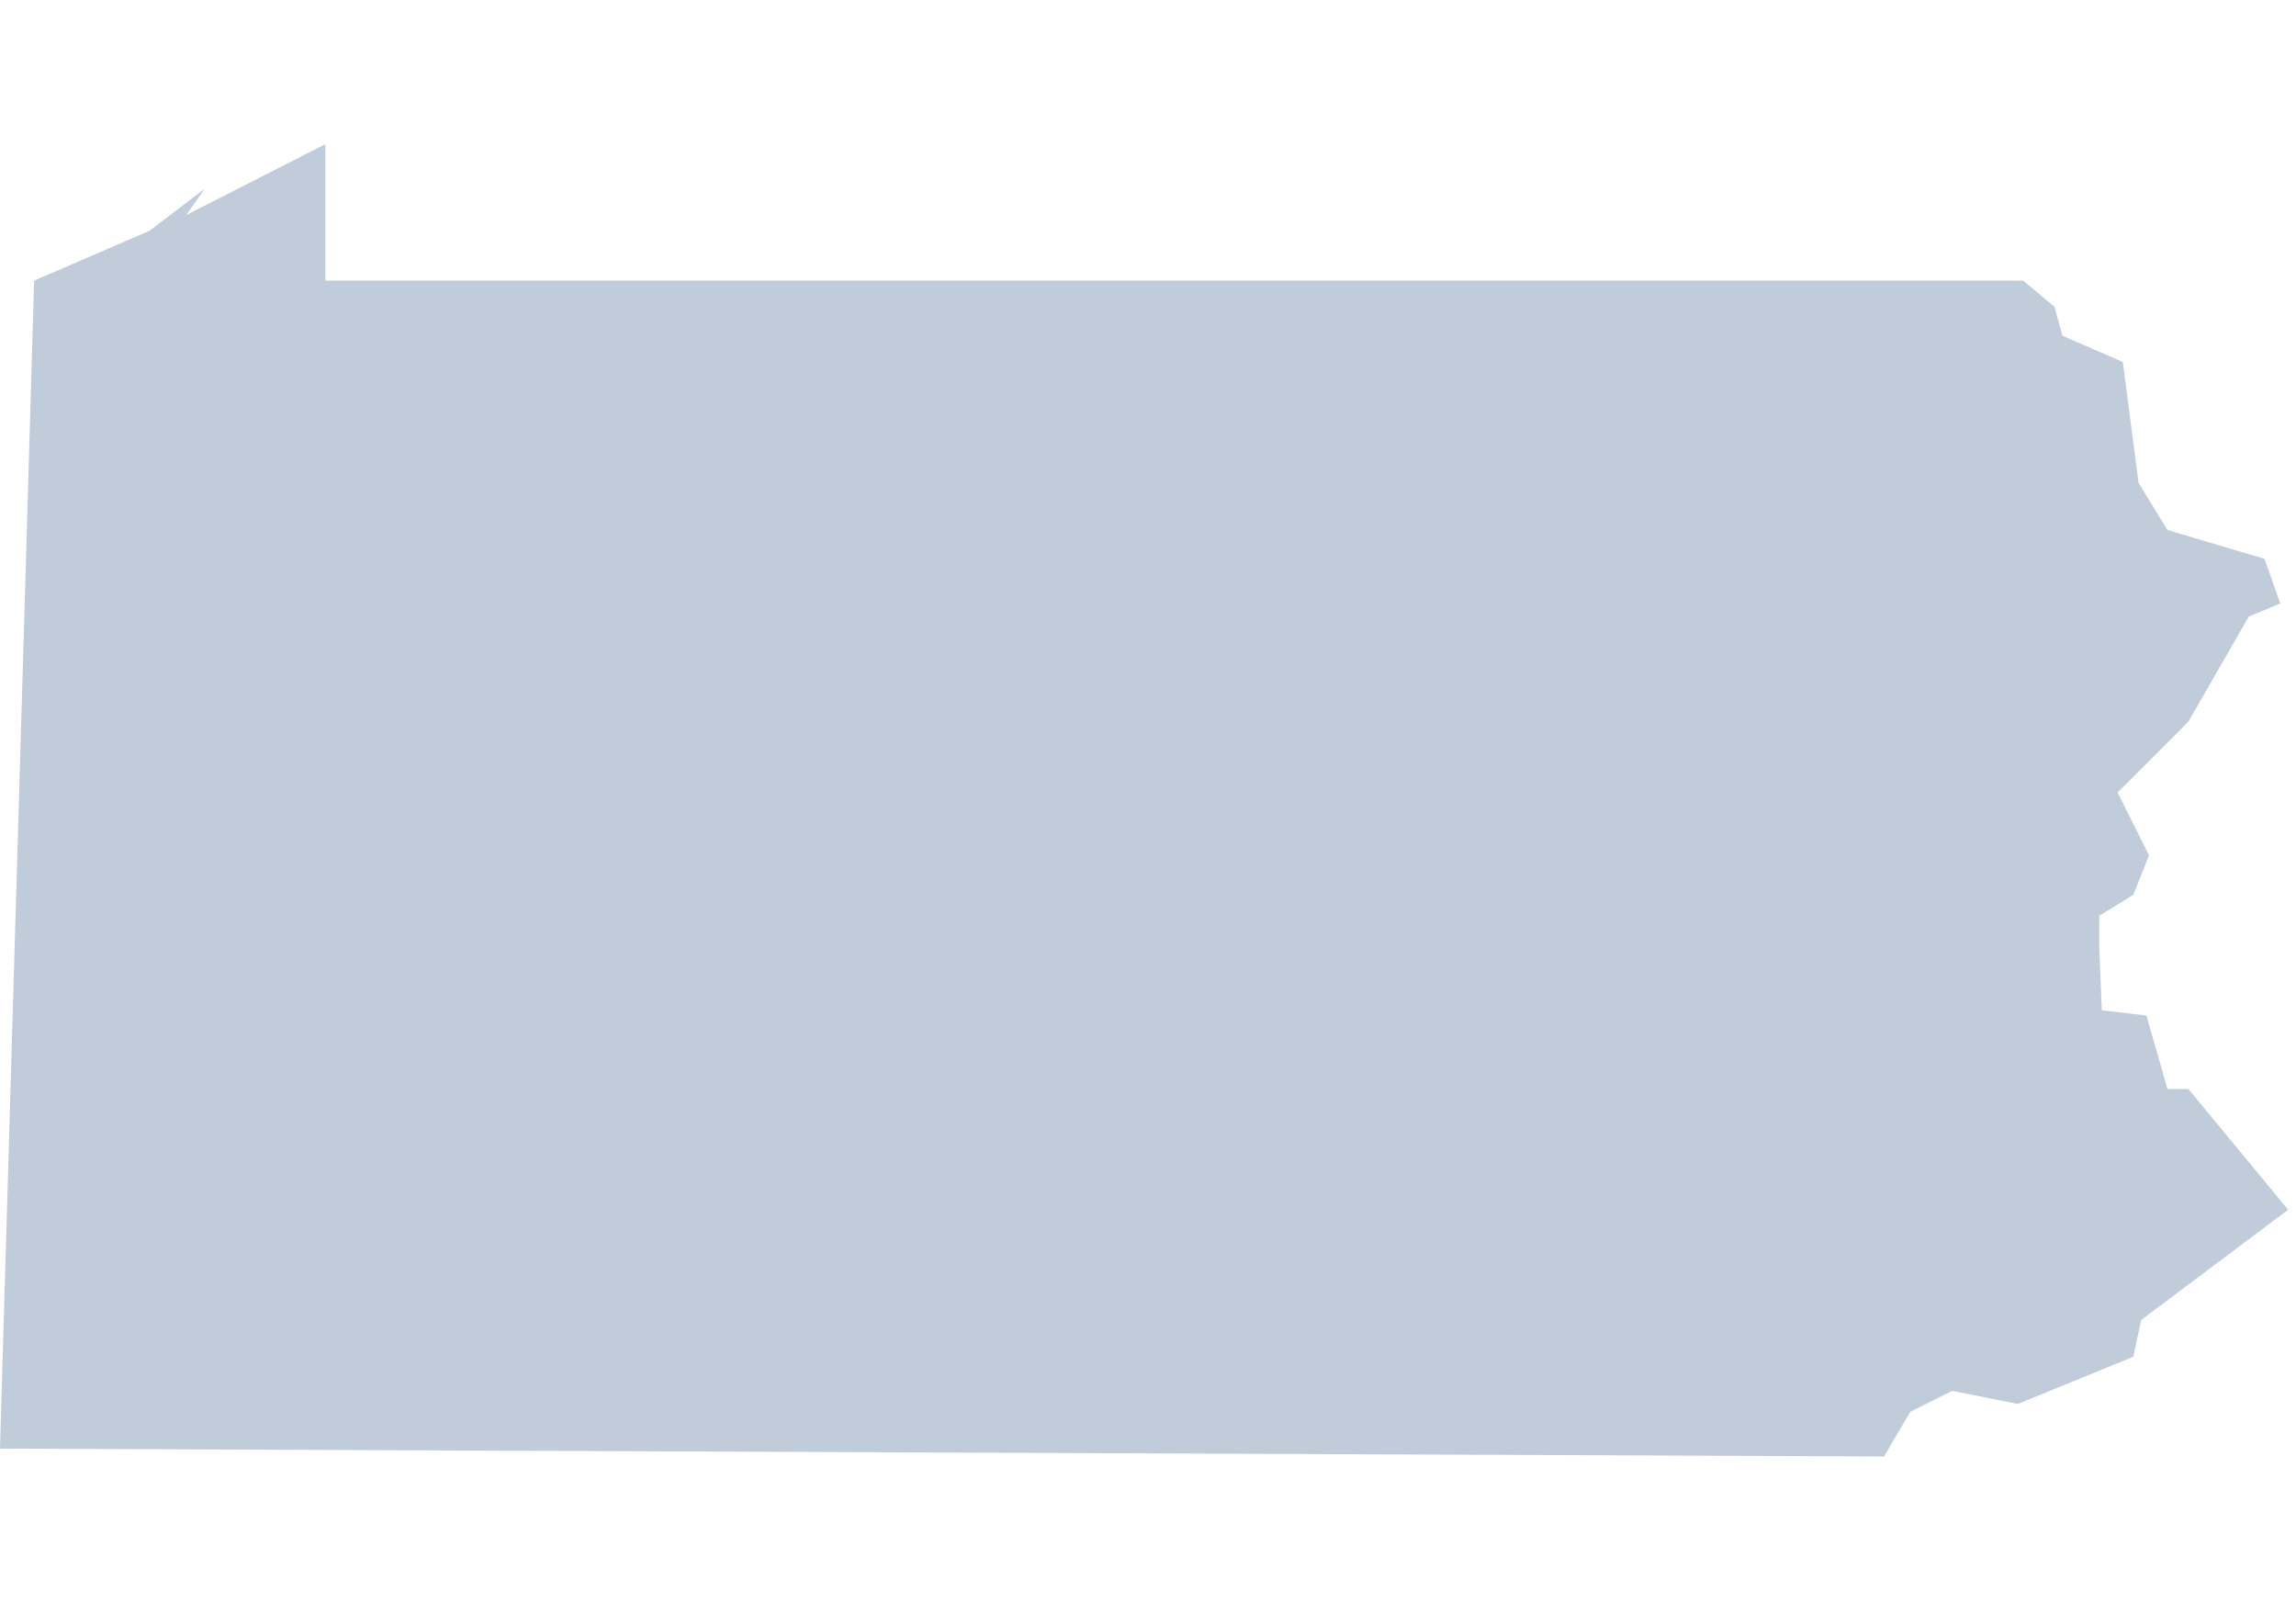 <?xml version="1.0" encoding="utf-8"?><svg height="310" viewBox="0 0 444 310" width="444" xmlns="http://www.w3.org/2000/svg"><path d="m440.956 116.671-3.044-8.63-18.774-5.578-5.585-9.132-3.044-23.347-11.674-5.068-1.522-5.586-6.088-5.076h-328.306v-26.383l-26.894 13.698 3.554-5.076-10.654 8.12-22.327 9.641-6.598 225.809 364.332 1.522 5.076-8.629 8.119-4.057 12.686 2.535 22.328-9.132 1.522-7.101 28.415-21.315-19.283-23.34h-4.057l-4.063-14.207-8.622-1.02-.51-12.176v-6.088l6.598-4.063 3.044-7.61-6.088-12.176 13.698-13.705 11.673-20.296z" fill="#c0ccda" fill-rule="evenodd"/></svg>